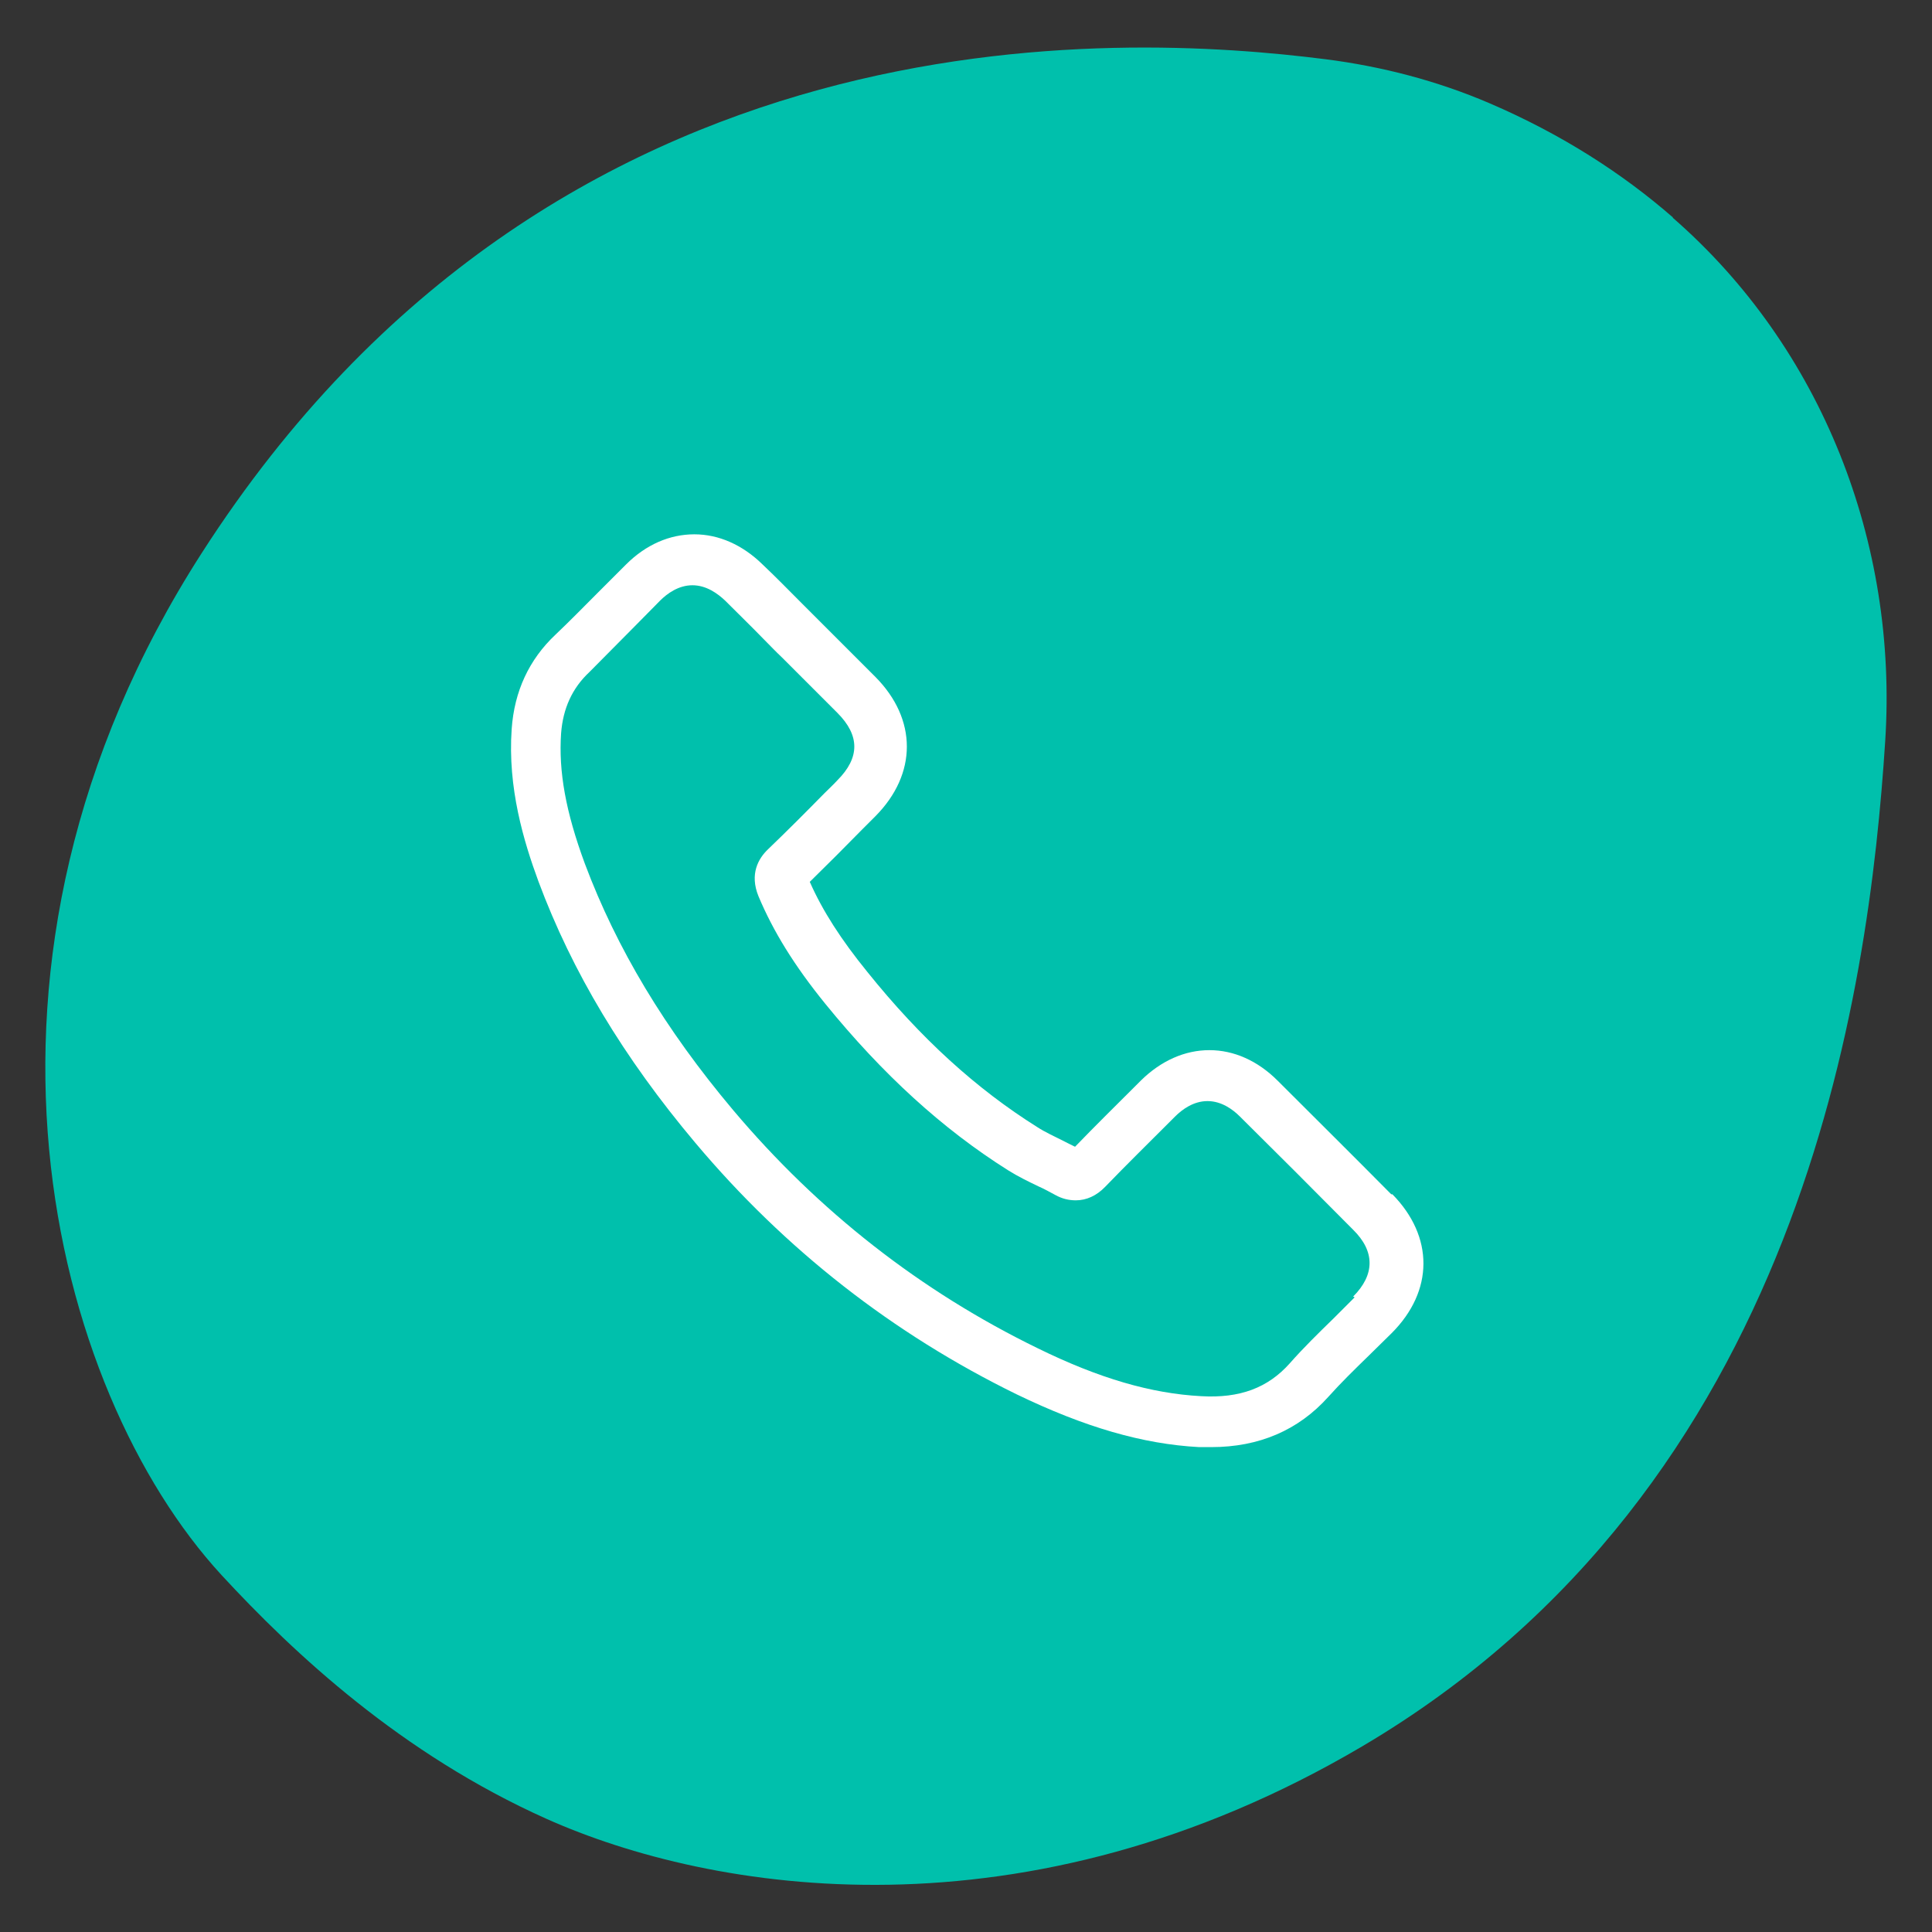 <?xml version="1.0" encoding="UTF-8"?> <svg xmlns="http://www.w3.org/2000/svg" id="Layer_4" data-name="Layer 4" version="1.1" viewBox="0 0 512 512"><rect x="0" y="0" width="512" height="512" fill="#333333" stroke="none"/><defs><style> .cls-1 { fill: #00c0ac; } .cls-1, .cls-2 { stroke-width: 0px; } .cls-2 { fill: #fff; } </style></defs><path class="cls-1" d="M443.2,57.5c-13-11.3-29-21.8-48.6-30.2-13.8-5.9-28.4-9.7-43.3-11.6C296.8,8.8,147.3.5,53.5,146.5c-70.1,109-39.6,222.2,5.2,270.9,19.3,20.9,47.7,47.4,86.1,64.6,43.6,19.5,126.8,33.5,216.2-19.2,116.6-68.8,134.3-199.8,138.6-266.4,3.4-52.4-16.7-104.2-56.3-138.7v-.2Z"></path><path class="cls-2" d="M368.7,316.5c-10.1-10.2-20.3-20.3-30.1-30.1-5.3-5.3-11.6-8.1-18.1-8.1s-12.8,2.8-18.1,8l-1.3,1.3c-5.3,5.3-10.9,10.8-16.2,16.3-1.1-.5-2.2-1.1-3.2-1.6-2.4-1.2-4.8-2.3-6.8-3.6-16.1-10.1-30.9-23.5-45.1-41.2-6.9-8.5-11.8-16.1-15.2-23.8,4.7-4.6,9.4-9.3,13.9-13.9l3.5-3.5c11.1-11.2,11.1-25.7,0-36.9-3.4-3.4-6.9-6.9-10.2-10.2l-4.5-4.5c-1.6-1.6-3.1-3.1-4.7-4.7-3.4-3.4-6.9-7-10.5-10.4-5.3-5.2-11.6-8-18.1-8s-12.8,2.7-18.1,8c-2.5,2.5-5.1,5.1-7.6,7.6-3.6,3.6-7.3,7.4-11.1,11-7,6.6-10.9,15-11.6,25-1.1,15.6,3.2,29.8,7.1,40.4,8.9,23.9,22.5,46.6,41.6,69.3,23.8,28.3,52.4,50.6,85.1,66.6,18,8.7,33.4,13.2,48.4,14,1.1,0,2.2,0,3.2,0,12.7,0,23.1-4.5,31-13.3,3.4-3.8,7-7.3,10.9-11.1,1.9-1.9,3.9-3.8,5.9-5.8,11.2-11.2,11.2-25.6.2-36.8ZM359,343.8c-1.9,1.9-3.8,3.8-5.7,5.7-3.8,3.7-7.8,7.6-11.5,11.8-5.8,6.5-13.2,9.3-23.5,8.7-13.2-.7-27-4.7-43.3-12.7-31-15.1-58.1-36.3-80.7-63.1-18.1-21.5-30.9-42.9-39.3-65.3-5.1-13.8-7-24.5-6.3-34.6.5-6.5,2.9-11.9,7.5-16.2,3.8-3.8,7.6-7.7,11.3-11.4s4.9-5,7.4-7.5c1.9-1.9,4.9-4.1,8.6-4.1s6.7,2.2,8.7,4.1c3.4,3.4,7,6.9,10.3,10.3,1.6,1.6,3.1,3.2,4.7,4.7l4.5,4.5c3.3,3.3,6.8,6.8,10.2,10.2,6,6,6,11.9,0,17.9-1.1,1.2-2.3,2.3-3.5,3.5-4.8,4.9-9.9,10-14.9,14.8-2.5,2.4-4.9,6.5-2.5,12.4,3.9,9.3,9.5,18.4,17.7,28.5,15.2,18.7,31.1,33.2,48.4,44.1,2.7,1.7,5.4,3,8.1,4.3,1.6.7,3,1.5,4.5,2.3,1.8,1,3.6,1.4,5.4,1.4h0c2.8,0,5.5-1.2,7.8-3.6,5.6-5.8,11.5-11.6,17.2-17.3l1.3-1.3c1.9-1.9,4.9-4.1,8.6-4.1s6.7,2.2,8.6,4.1c9.8,9.7,19.9,19.8,30,30,5.8,5.7,5.8,11.9,0,17.7Z"></path></svg> 